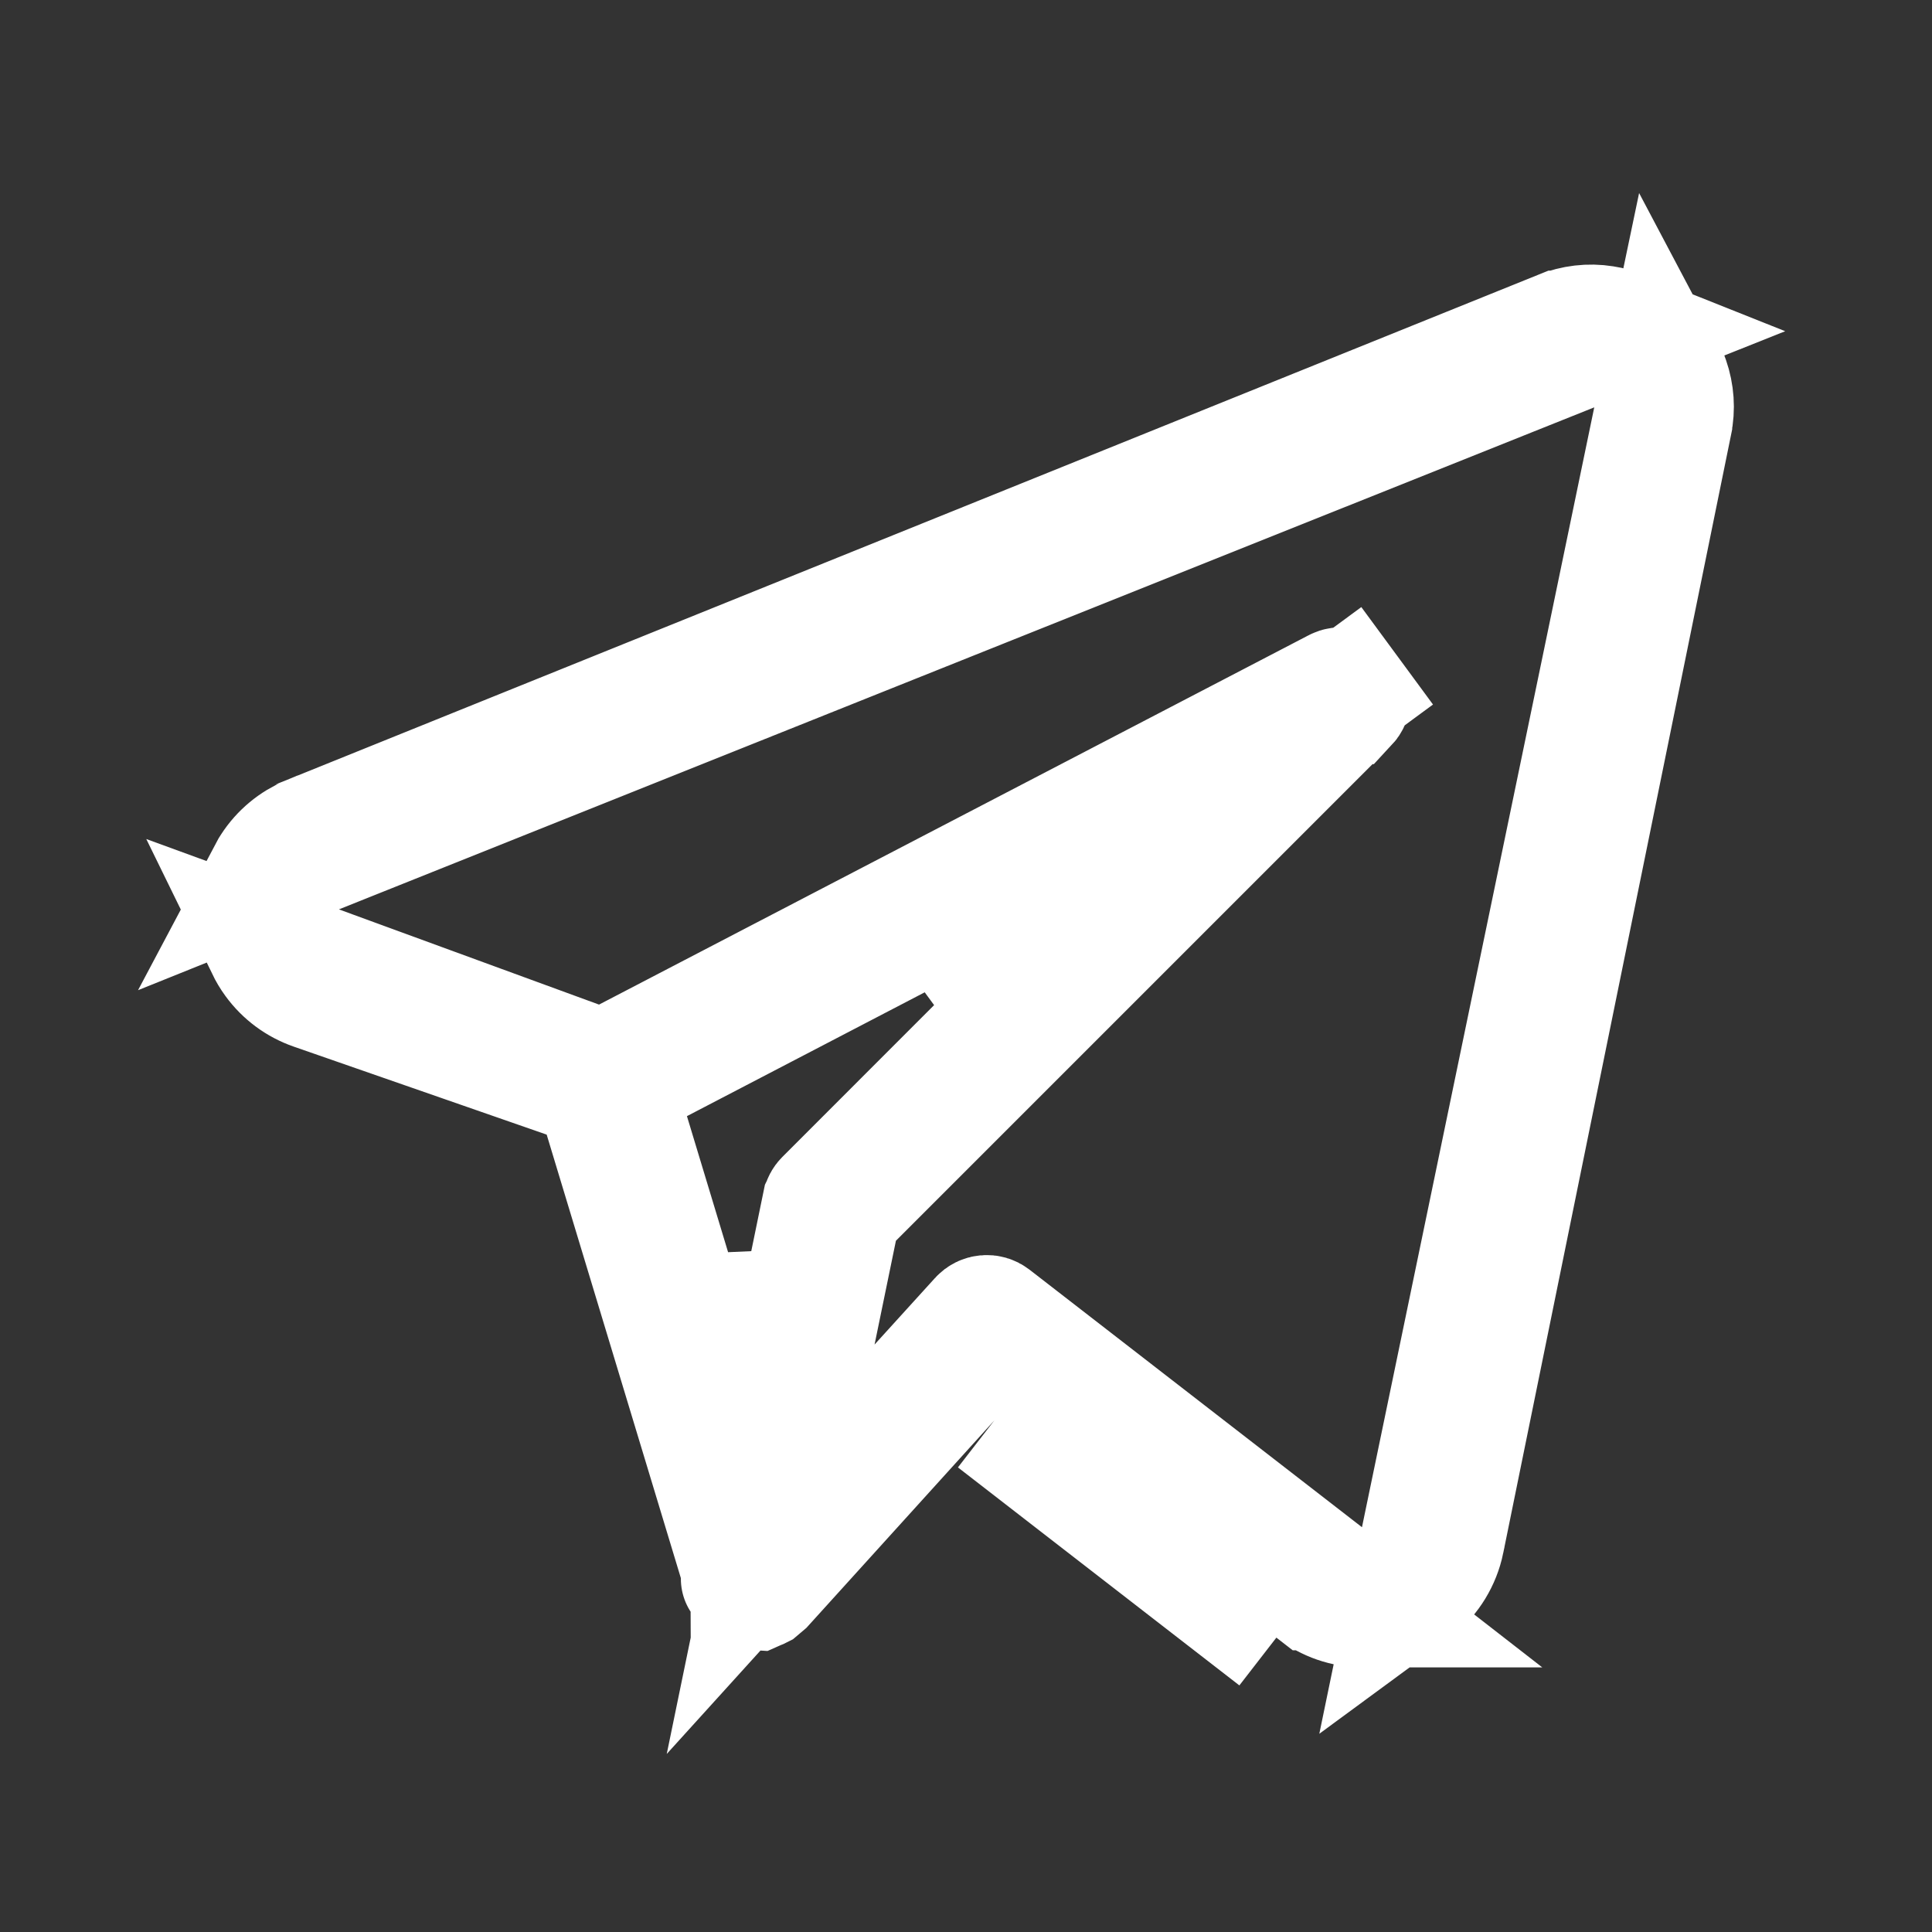 <svg xmlns="http://www.w3.org/2000/svg" width="18" height="18" viewBox="0 0 18 18" fill="none">
<rect x="0" y="0" width="18" height="18" fill="#333333" stroke="none"/>
<g id="icon">
<path id="Vector" d="M15.405 3.91L15.504 3.437C15.521 3.469 15.536 3.503 15.548 3.538C15.593 3.668 15.603 3.807 15.575 3.941L15.575 3.942L13.453 14.357C13.453 14.357 13.453 14.358 13.453 14.358C13.417 14.531 13.322 14.687 13.185 14.798C13.17 14.81 13.155 14.821 13.14 14.832L13.241 14.343L15.405 3.91ZM12.344 14.674L12.726 14.971C12.717 14.971 12.708 14.971 12.699 14.971C12.532 14.971 12.37 14.915 12.238 14.812L12.237 14.812L9.616 12.781L9.203 12.461L8.853 12.848L7.12 14.761L7.074 14.8C7.072 14.801 7.069 14.802 7.067 14.803L7.057 14.807L7.048 14.811L6.999 14.808C6.999 14.807 6.998 14.807 6.997 14.806L6.997 14.806L6.993 14.803L6.988 14.8L6.988 14.8L6.977 14.792C6.972 14.788 6.967 14.783 6.963 14.777C6.958 14.771 6.953 14.764 6.949 14.759C6.948 14.757 6.947 14.754 6.947 14.752L5.633 10.409L5.55 10.134L5.279 10.039L2.922 9.219C2.922 9.219 2.922 9.219 2.922 9.219C2.775 9.168 2.648 9.074 2.556 8.948C2.528 8.91 2.504 8.869 2.483 8.826L2.965 9.002L5.388 9.889L5.621 9.974L5.842 9.859L12.453 6.418C12.453 6.418 12.453 6.418 12.453 6.418C12.471 6.408 12.492 6.406 12.512 6.41C12.533 6.415 12.55 6.427 12.563 6.444L13.017 6.11L12.563 6.444C12.575 6.46 12.581 6.481 12.579 6.501C12.578 6.522 12.569 6.541 12.555 6.556C12.554 6.556 12.554 6.556 12.554 6.556L7.948 11.162L7.829 11.281L7.795 11.447L7.596 12.414L7.18 14.434L8.565 12.906L9.129 12.285C9.129 12.285 9.129 12.285 9.129 12.285C9.143 12.269 9.164 12.259 9.186 12.257C9.207 12.255 9.229 12.261 9.247 12.275C9.247 12.275 9.247 12.275 9.247 12.275L12.344 14.674ZM6.907 14.709L6.907 14.709C6.906 14.708 6.906 14.708 6.907 14.709L6.907 14.709ZM2.949 7.949L2.504 8.128C2.513 8.111 2.523 8.095 2.533 8.08C2.617 7.95 2.739 7.849 2.881 7.79C2.882 7.79 2.882 7.79 2.883 7.789L14.536 3.085L14.537 3.085C14.665 3.033 14.806 3.016 14.943 3.038C15.002 3.047 15.058 3.063 15.113 3.085L14.644 3.272L2.949 7.949ZM9.27 13.226L11.892 15.257L9.27 13.226ZM7.687 11.178L7.688 11.177L9.443 9.421L8.784 8.522L6.14 9.899L5.726 10.115L5.861 10.563L6.371 12.249L7.463 12.2L7.664 11.222L7.665 11.22C7.668 11.204 7.676 11.189 7.687 11.178Z" fill="white" stroke="white" stroke-width="1.127"/>
</g>
</svg>